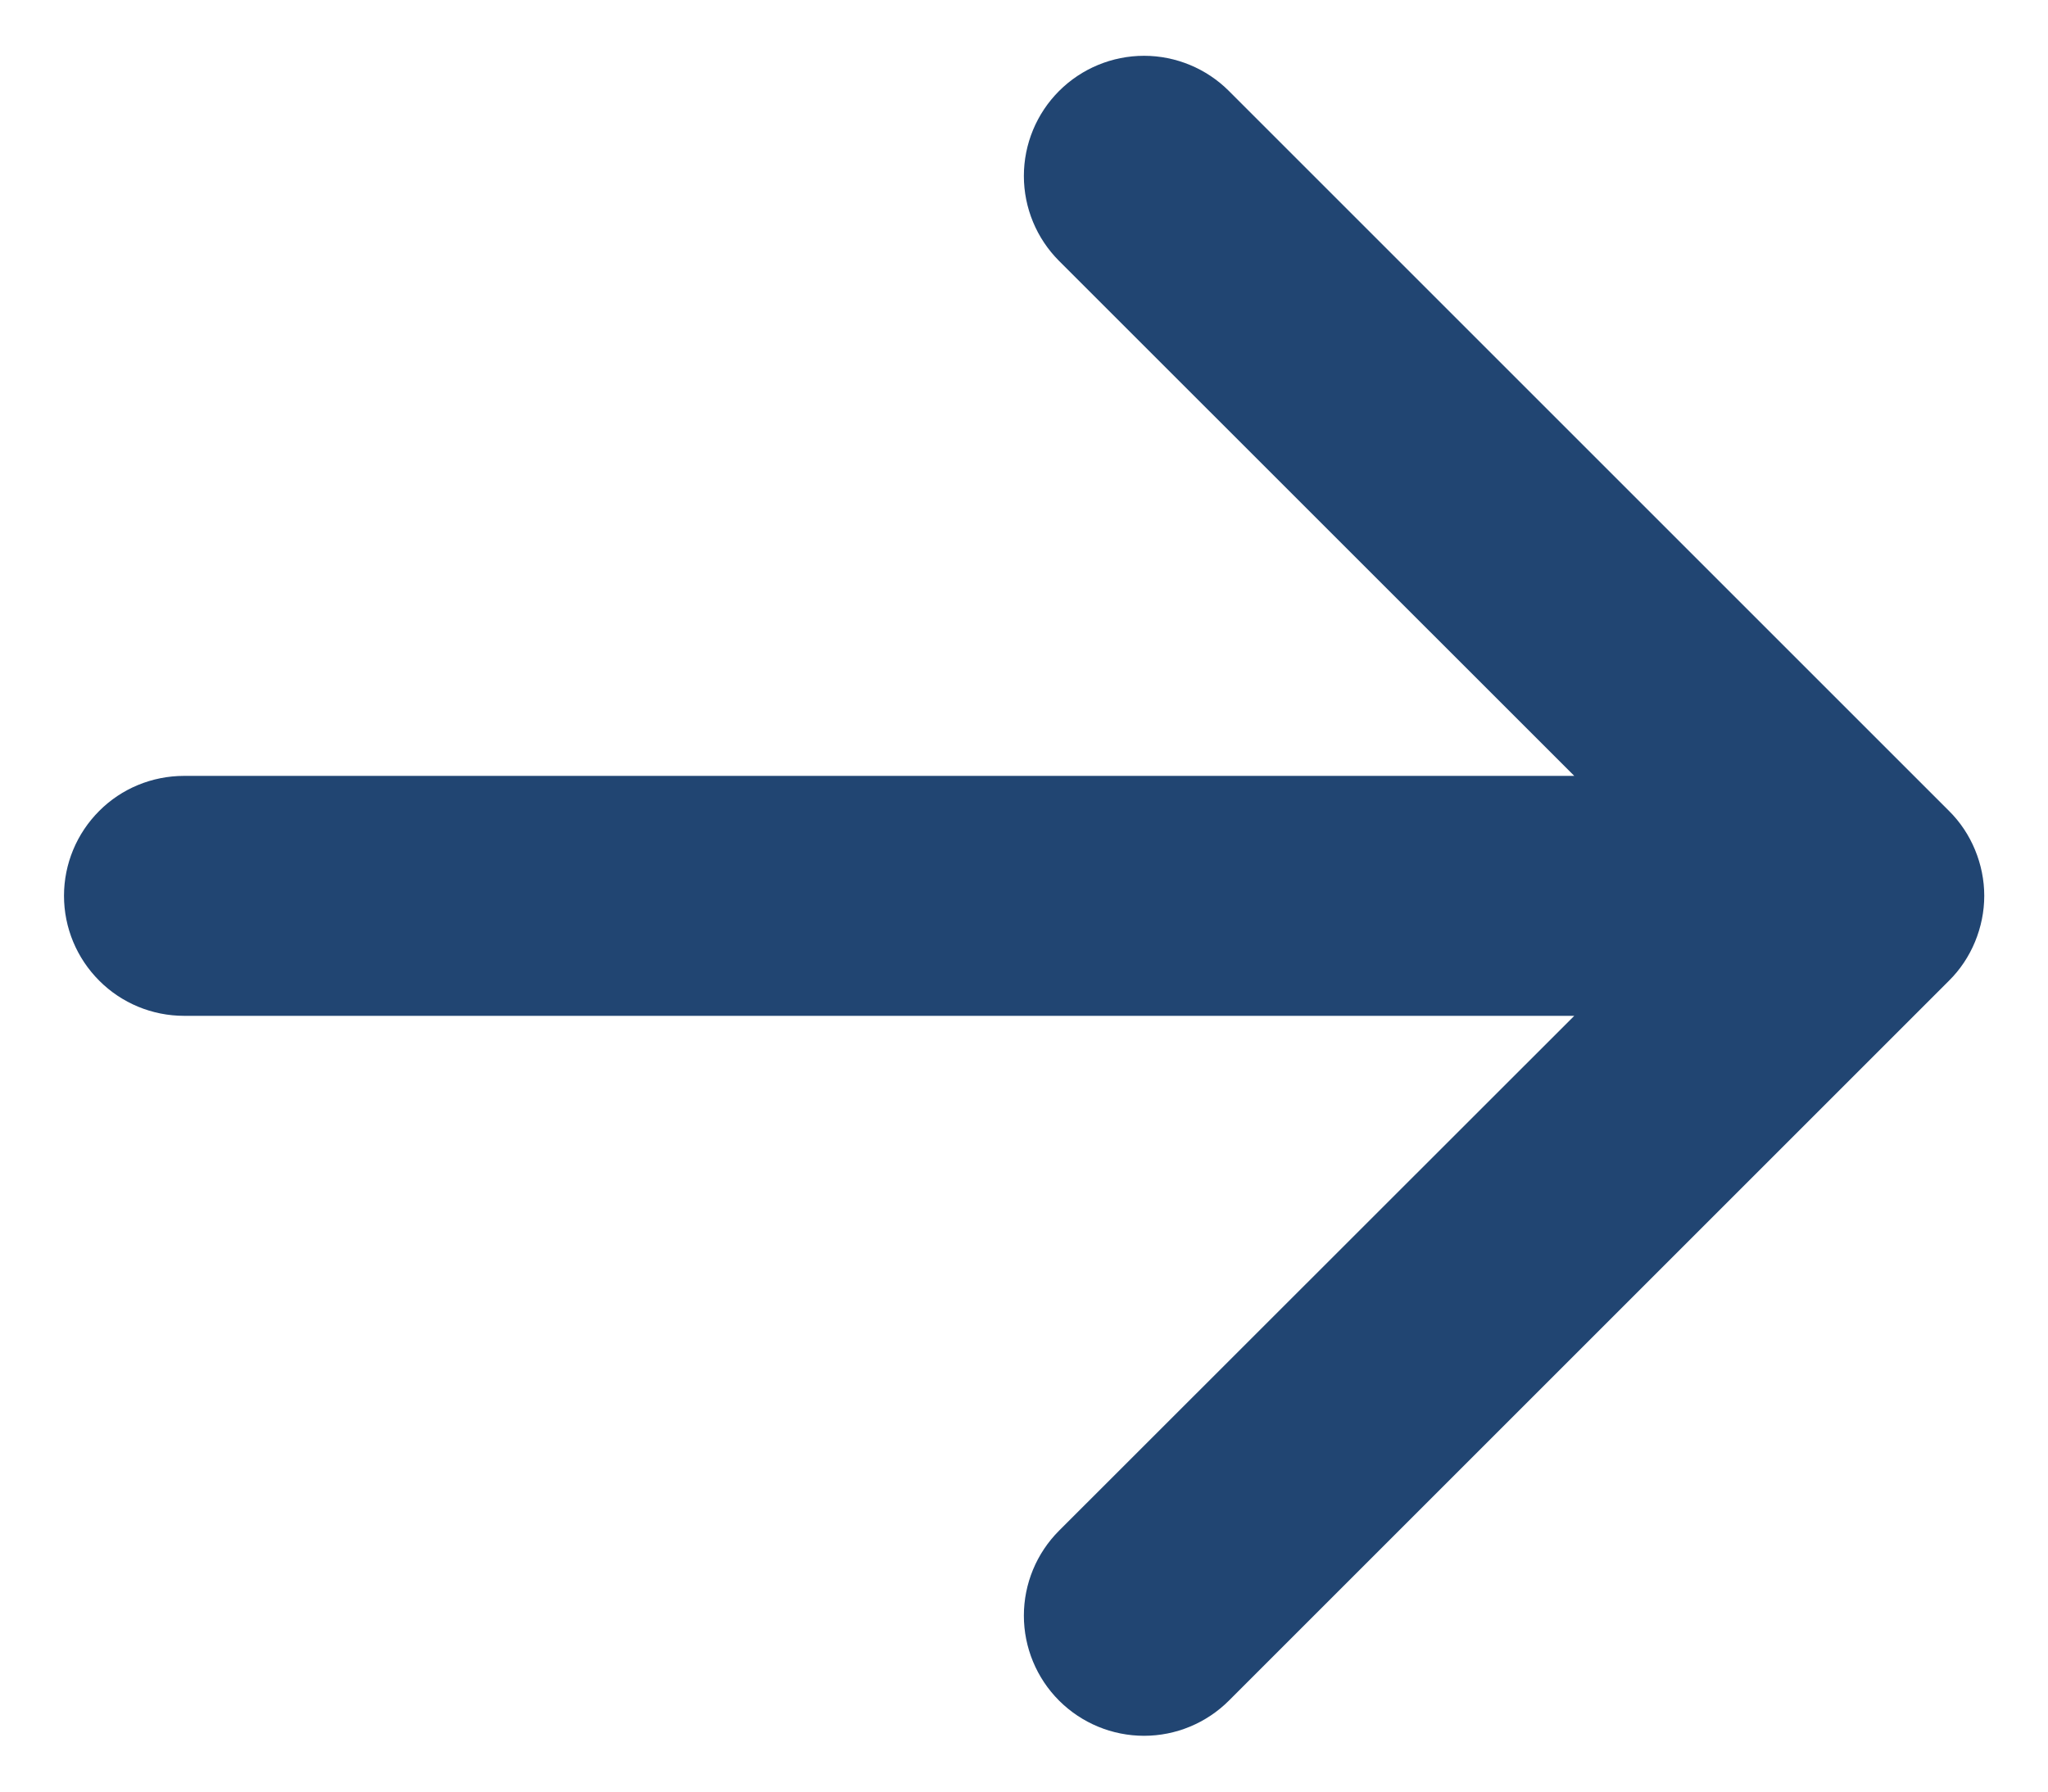 <svg width="16" height="14" viewBox="0 0 16 14" fill="none" xmlns="http://www.w3.org/2000/svg">
<path fill-rule="evenodd" clip-rule="evenodd" d="M0.5 7C0.5 6.751 0.599 6.513 0.775 6.337C0.95 6.161 1.189 6.063 1.438 6.063H12.299L8.274 2.039C8.098 1.863 7.999 1.624 7.999 1.375C7.999 1.126 8.098 0.887 8.274 0.711C8.45 0.535 8.689 0.436 8.938 0.436C9.186 0.436 9.425 0.535 9.601 0.711L15.226 6.336C15.314 6.423 15.383 6.527 15.43 6.641C15.477 6.755 15.502 6.877 15.502 7C15.502 7.123 15.477 7.245 15.43 7.359C15.383 7.473 15.314 7.577 15.226 7.664L9.601 13.289C9.425 13.465 9.186 13.564 8.938 13.564C8.689 13.564 8.45 13.465 8.274 13.289C8.098 13.113 7.999 12.874 7.999 12.625C7.999 12.376 8.098 12.137 8.274 11.961L12.299 7.938H1.438C1.189 7.938 0.95 7.839 0.775 7.663C0.599 7.487 0.5 7.249 0.5 7Z" fill="#214572"/>
</svg>
